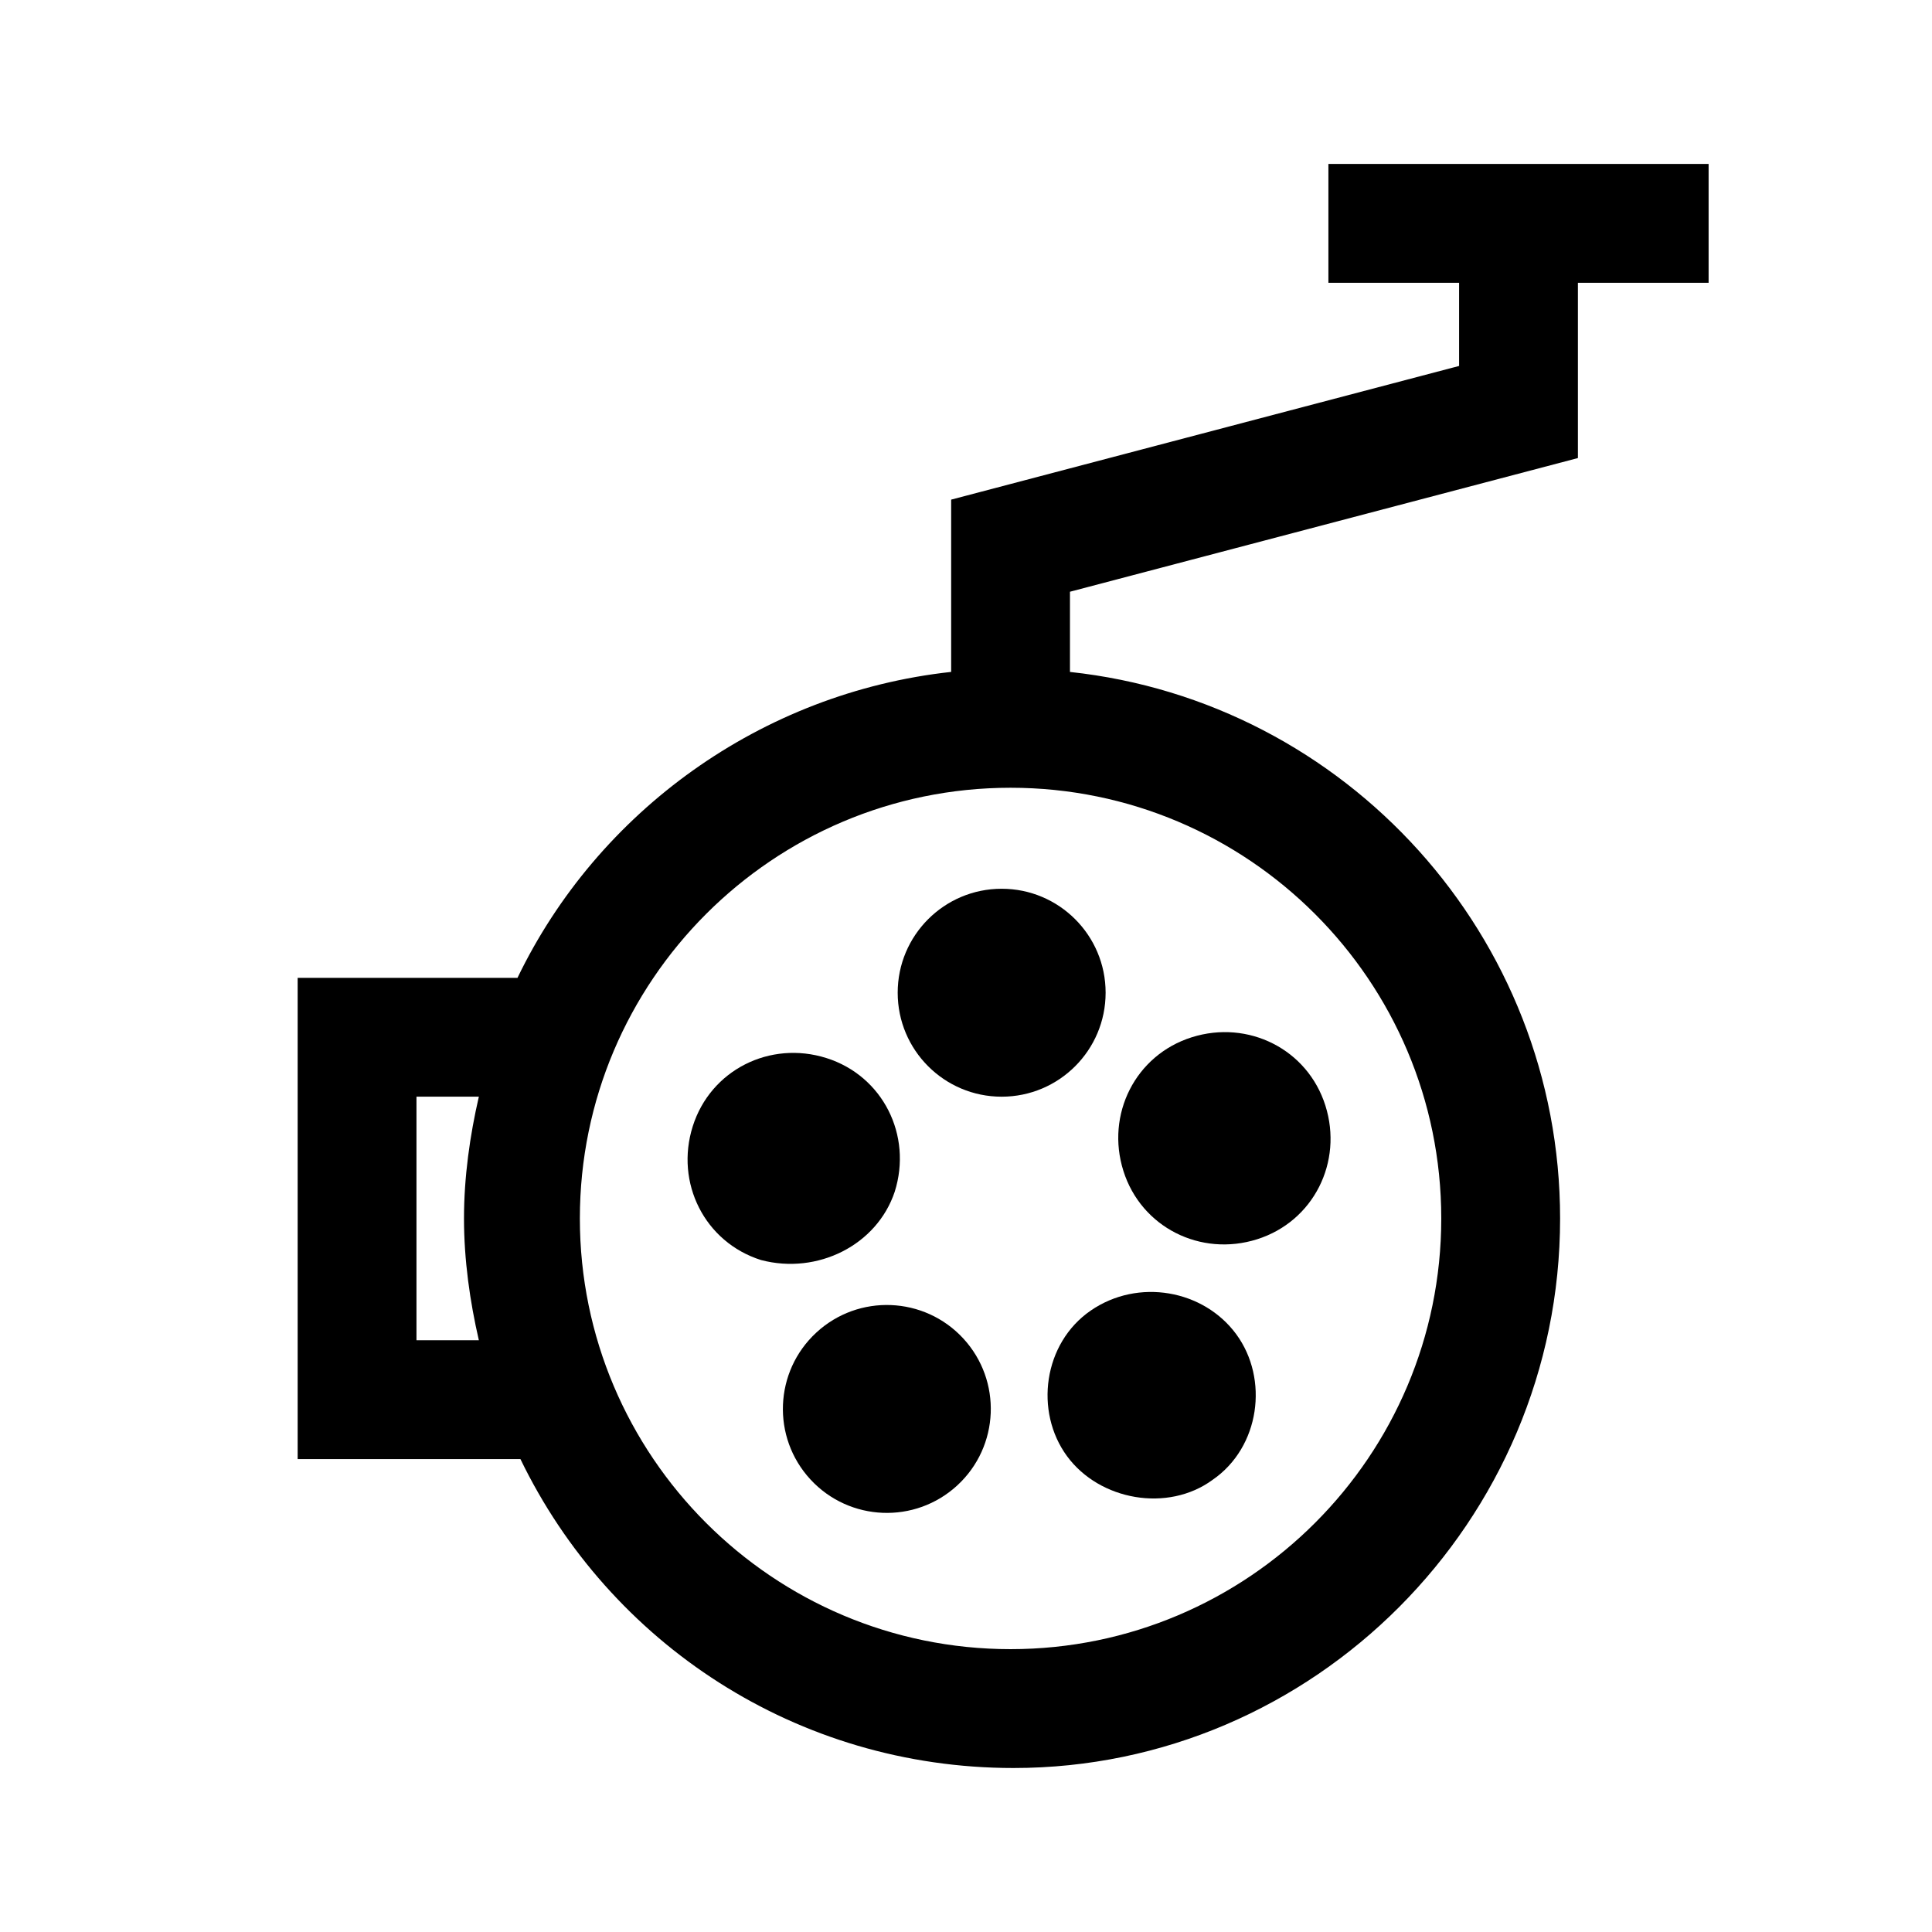<?xml version="1.0" encoding="UTF-8"?>
<!-- Uploaded to: SVG Repo, www.svgrepo.com, Generator: SVG Repo Mixer Tools -->
<svg fill="#000000" width="800px" height="800px" version="1.1" viewBox="144 144 512 512" xmlns="http://www.w3.org/2000/svg">
 <g>
  <path d="m437 407.08c0 15.219-12.336 27.555-27.551 27.555-15.219 0-27.551-12.336-27.551-27.555 0-15.215 12.332-27.551 27.551-27.551 15.215 0 27.551 12.336 27.551 27.551"/>
  <path d="m381.11 459.82c4.723-14.957-3.148-30.699-18.105-35.426-14.957-4.723-30.699 3.148-35.426 18.105-4.723 14.957 3.148 30.699 18.105 35.426 14.957 3.938 30.703-3.934 35.426-18.105z"/>
  <path d="m399.27 498.7c10.32 11.184 9.617 28.613-1.566 38.934-11.18 10.316-28.609 9.617-38.93-1.566-10.316-11.184-9.617-28.613 1.566-38.93 11.18-10.32 28.613-9.617 38.93 1.562"/>
  <path d="m433.06 491.31c-12.594 8.66-14.957 26.766-6.297 38.574 8.66 11.809 26.766 14.957 38.574 6.297 12.594-8.66 14.957-26.766 6.297-38.574-8.66-11.805-25.98-14.953-38.574-6.297z"/>
  <path d="m477.14 472.42c14.957-4.723 22.828-20.469 18.105-35.426-4.723-14.957-20.469-22.828-35.426-18.105s-22.828 20.469-18.105 35.426c4.727 14.957 20.469 22.828 35.426 18.105z"/>
  <path d="m596.8 187.45h-100.76v31.488h34.637v22.043l-134.61 35.426v45.656c-50.383 5.512-93.676 37-114.93 81.082h-58.254v127.53h59.039c23.617 48.805 73.211 81.867 130.68 81.867 79.508 0 144.84-65.336 144.84-145.63 0-74.785-56.68-136.97-129.89-144.84v-21.254l134.61-35.426v-46.445h34.637zm-342.43 311.73v-64.551h16.531c-2.363 10.234-3.938 21.254-3.938 32.273 0 11.02 1.574 22.043 3.938 32.273zm271.58-32.277c0 62.977-51.168 114.14-114.14 114.14-62.973 0-114.14-51.168-114.14-114.14 0-62.977 51.168-114.14 114.14-114.14 62.977 0 114.14 51.168 114.14 114.14z"/>
 </g>
</svg>